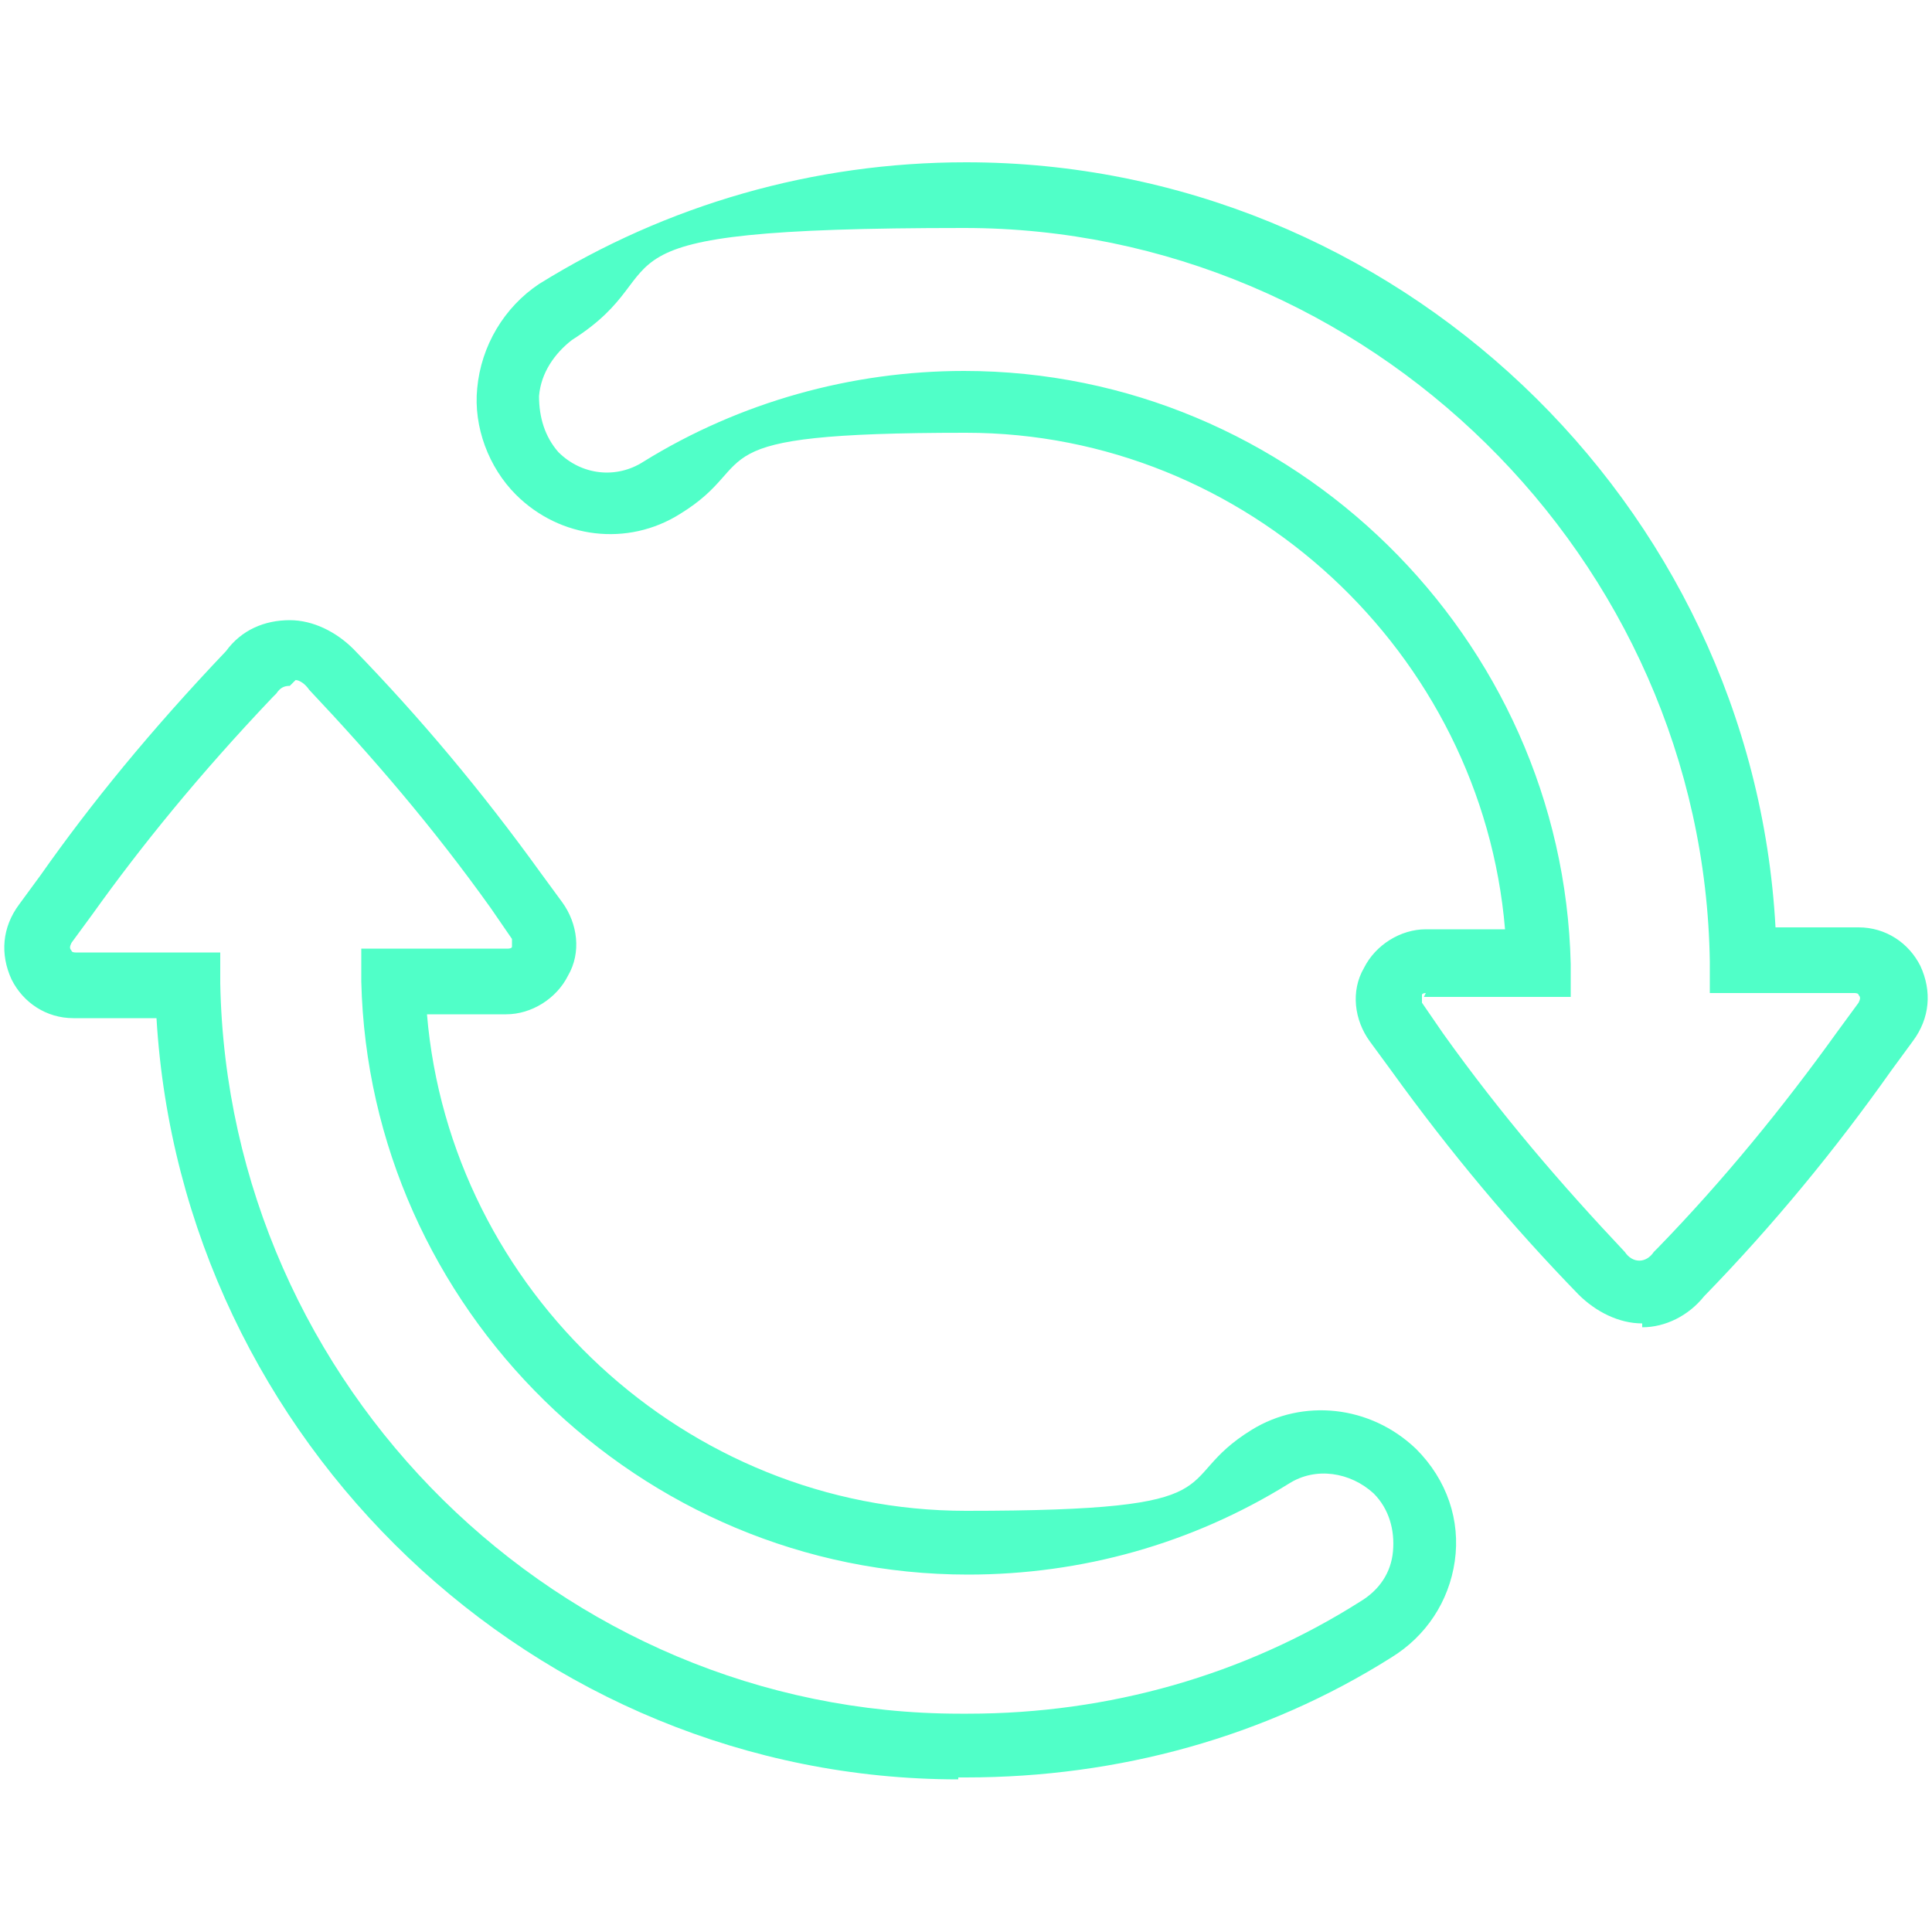 <?xml version="1.0" encoding="UTF-8"?> <svg xmlns="http://www.w3.org/2000/svg" id="Layer_1" version="1.1" viewBox="0 0 100 100"><path d="M49.6,92.1c-21.9,0-40.2-17.5-41.5-39.4H3.8c-1.4,0-2.6-.8-3.2-2-.6-1.3-.5-2.7.4-3.9l1.1-1.5c2.6-3.7,5.7-7.5,9.6-11.6h0c.8-1.1,2-1.6,3.3-1.6h0c1.2,0,2.4.6,3.3,1.5,3.4,3.5,6.6,7.3,9.7,11.6l1.1,1.5c.8,1.1,1,2.6.3,3.8-.6,1.2-1.9,2-3.2,2h-4.1c1.2,14.3,13.4,25.7,27.9,25.7s10.4-1.5,14.8-4.2c2.6-1.6,6.1-1.3,8.5,1,1.6,1.6,2.3,3.7,2,5.8-.3,2.1-1.5,3.9-3.3,5-6.5,4.1-14.1,6.2-22,6.2-.1,0-.3,0-.4,0h0ZM15,35.5c-.3,0-.5.1-.7.4l-.2.2c-3.8,4-6.8,7.7-9.3,11.2l-1.1,1.5c-.1.2-.1.3,0,.4,0,.1.2.1.2.1h7.5v1.6c.4,20.9,17.6,37.8,38.3,37.8.1,0,.3,0,.4,0,7.3,0,14.3-2,20.3-5.8,1-.6,1.6-1.5,1.7-2.6.1-1.1-.2-2.2-1-3-1.2-1.1-3-1.4-4.4-.5-5,3.1-10.7,4.7-16.6,4.7-17,0-31-13.8-31.4-30.7v-1.7s7.6,0,7.6,0c0,0,.2,0,.2-.1,0,0,0-.2,0-.4l-1.1-1.6c-3-4.2-6.1-7.8-9.4-11.3h0c-.2-.3-.5-.5-.7-.5h0ZM85,68.5c-1.2,0-2.4-.6-3.3-1.5-3.4-3.5-6.6-7.3-9.7-11.6l-1.1-1.5c-.8-1.1-1-2.6-.3-3.8.6-1.2,1.9-2,3.2-2h4.1c-1.2-14.3-13.4-25.7-27.9-25.7s-10.4,1.5-14.8,4.2c-2.7,1.7-6.2,1.3-8.5-1h0c-1.4-1.4-2.2-3.5-2-5.5.2-2.2,1.4-4.2,3.2-5.4,6.6-4.1,14.2-6.3,22.1-6.3,22.2,0,40.7,17.6,41.9,39.6h4.3c1.4,0,2.6.8,3.2,2,.6,1.3.5,2.7-.4,3.9l-1.1,1.5c-2.9,4.1-6.1,8-9.7,11.7h0c-.8,1-2,1.6-3.2,1.6ZM73.8,51.4c0,0-.2,0-.2.1,0,0,0,.2,0,.4l1.1,1.6c3,4.2,6.1,7.8,9.4,11.3h0c.4.6,1.1.6,1.5,0l.2-.2c3.4-3.5,6.5-7.3,9.3-11.2l1.1-1.5c.1-.2.1-.3,0-.4,0-.1-.2-.1-.2-.1h-7.5v-1.6c-.3-20.9-17.7-38-38.6-38s-14.3,2-20.3,5.8c-.9.7-1.6,1.7-1.7,2.9,0,1.1.3,2.1,1,2.9,1.2,1.2,3,1.4,4.4.5,5-3.1,10.8-4.7,16.6-4.7,17,0,31,13.8,31.4,30.7v1.7s-7.6,0-7.6,0h0Z" fill="#50ffc8"></path></svg> 